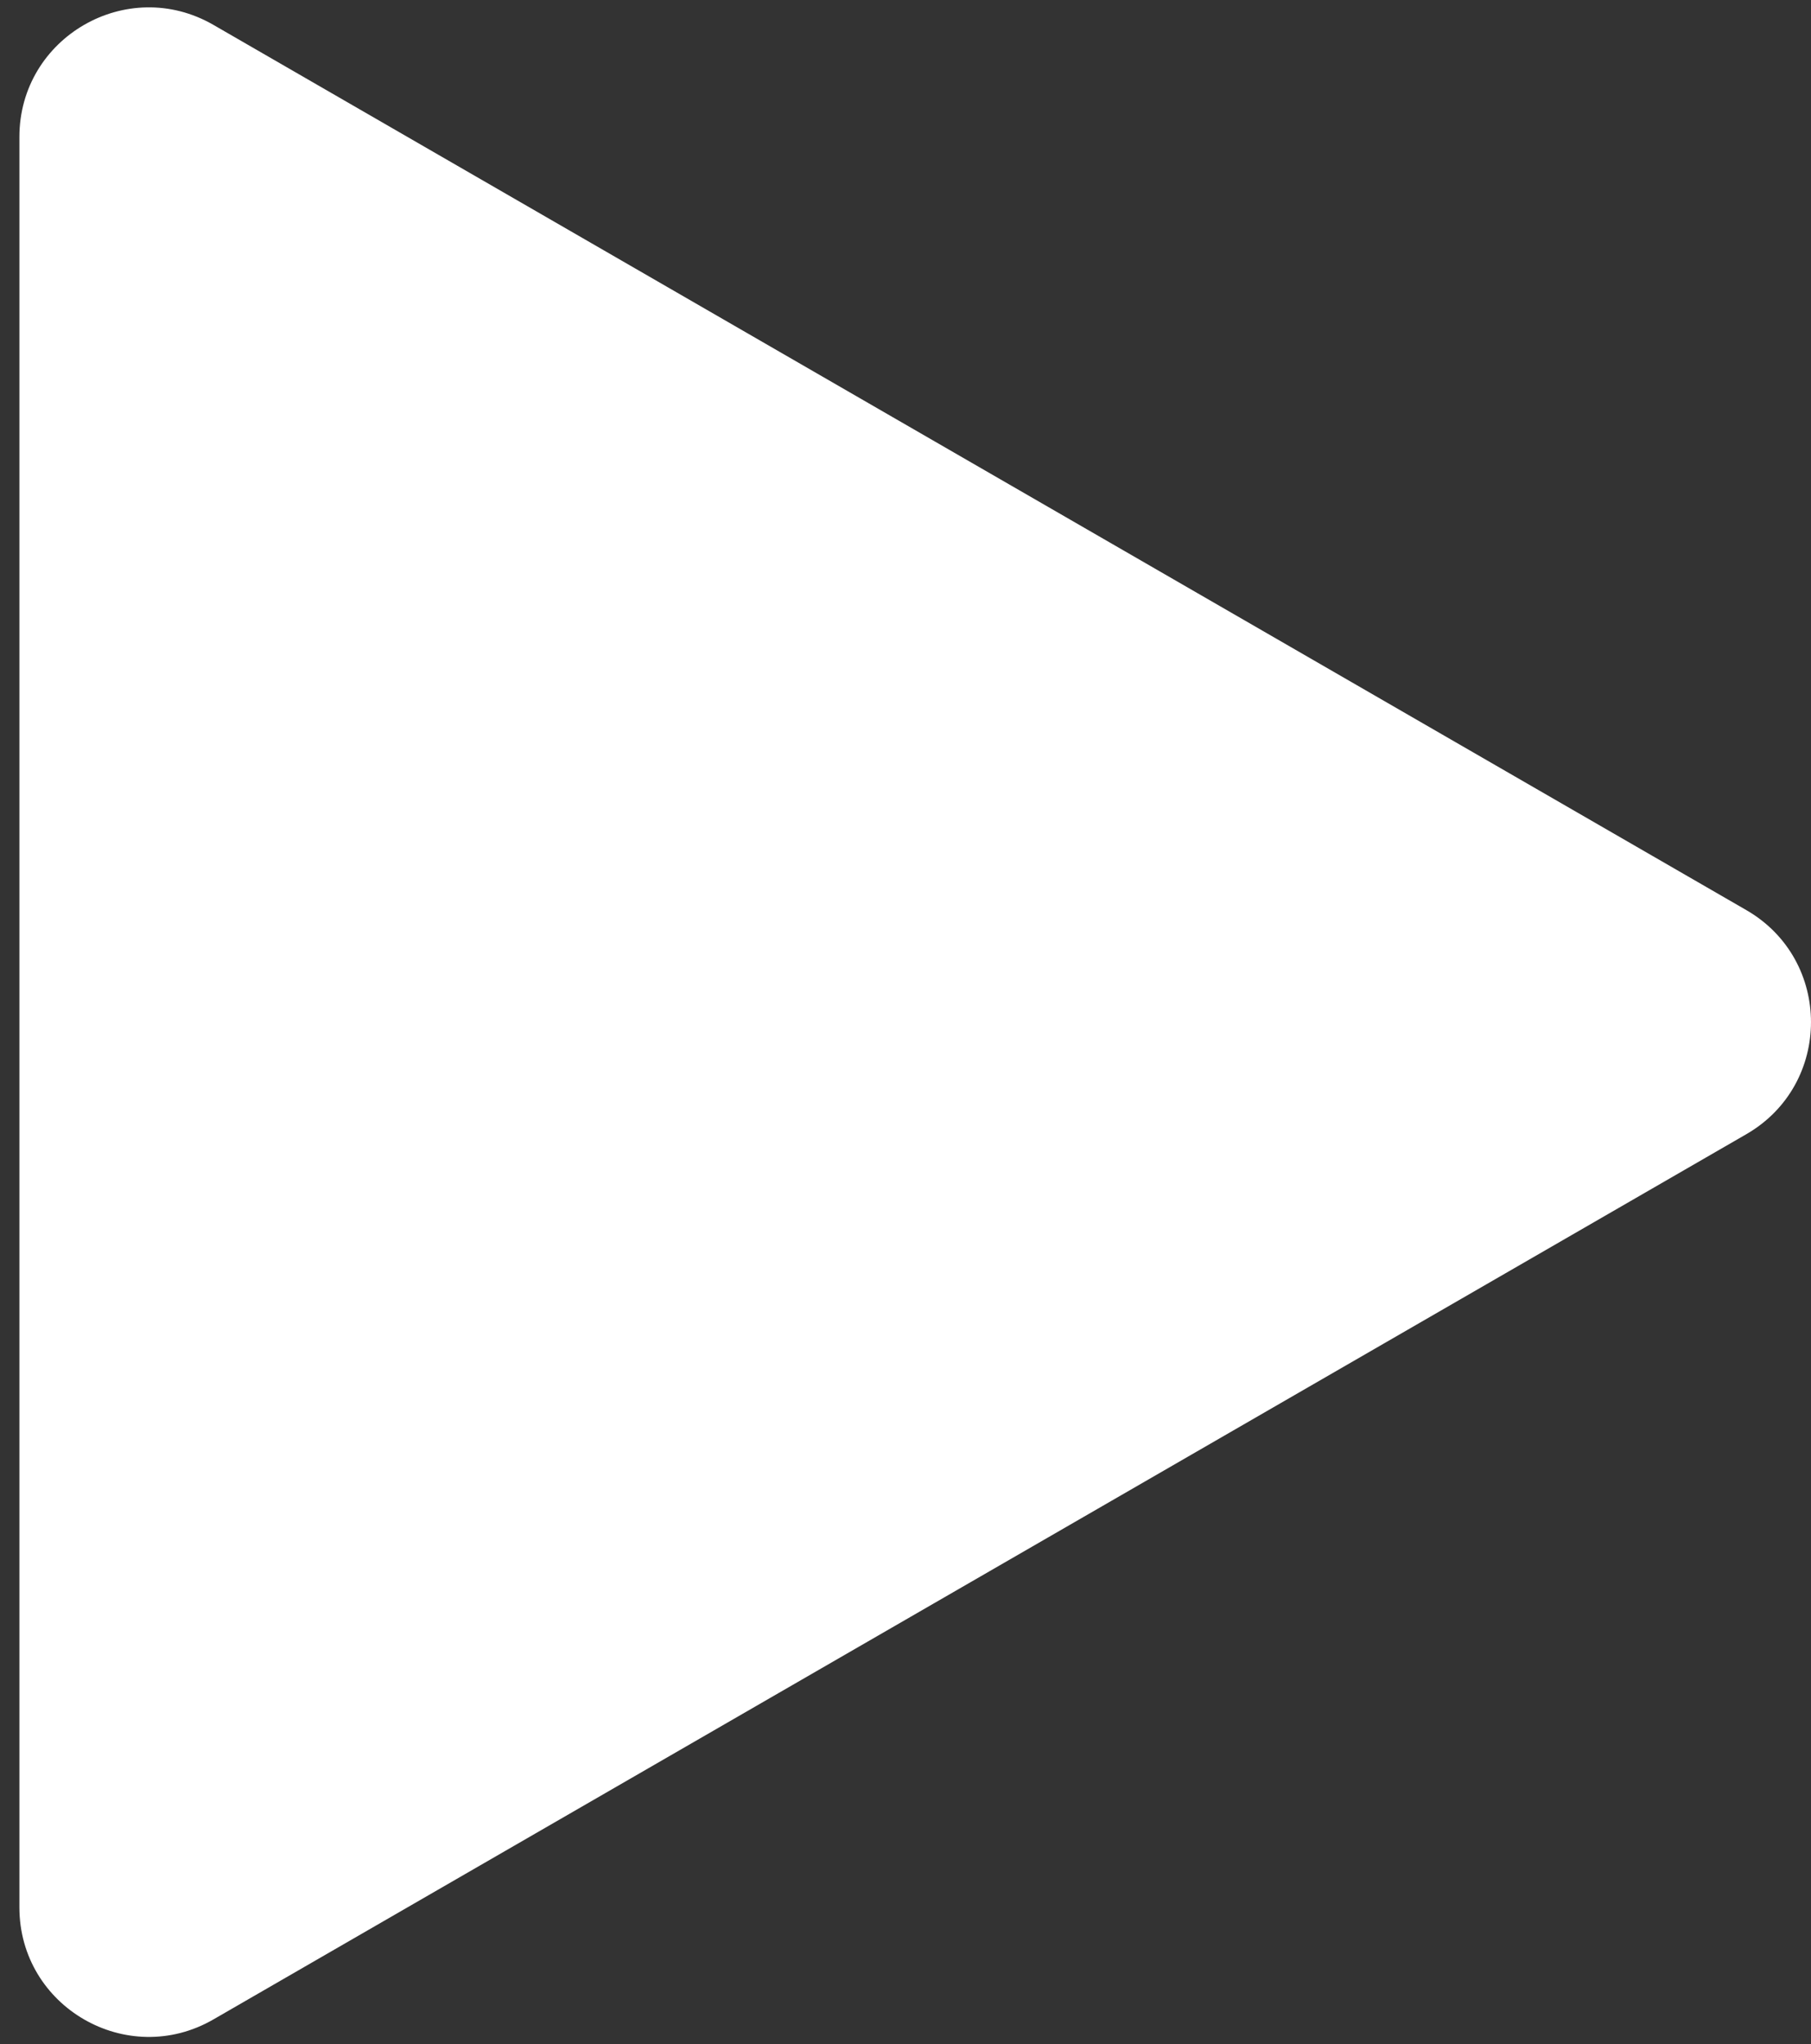 <?xml version="1.0" encoding="UTF-8"?> <svg xmlns="http://www.w3.org/2000/svg" width="70" height="79" viewBox="0 0 70 79" fill="none"><rect x="0" y="0" width="70" height="79" fill="#333333" stroke="none"/><path d="M67.5 35.17C70.833 37.094 70.833 41.906 67.5 43.83L8.25 78.038C4.917 79.963 0.75 77.557 0.75 73.708L0.75 5.292C0.75 1.443 4.917 -0.963 8.25 0.962L67.5 35.17Z" fill="white"></path></svg> 
